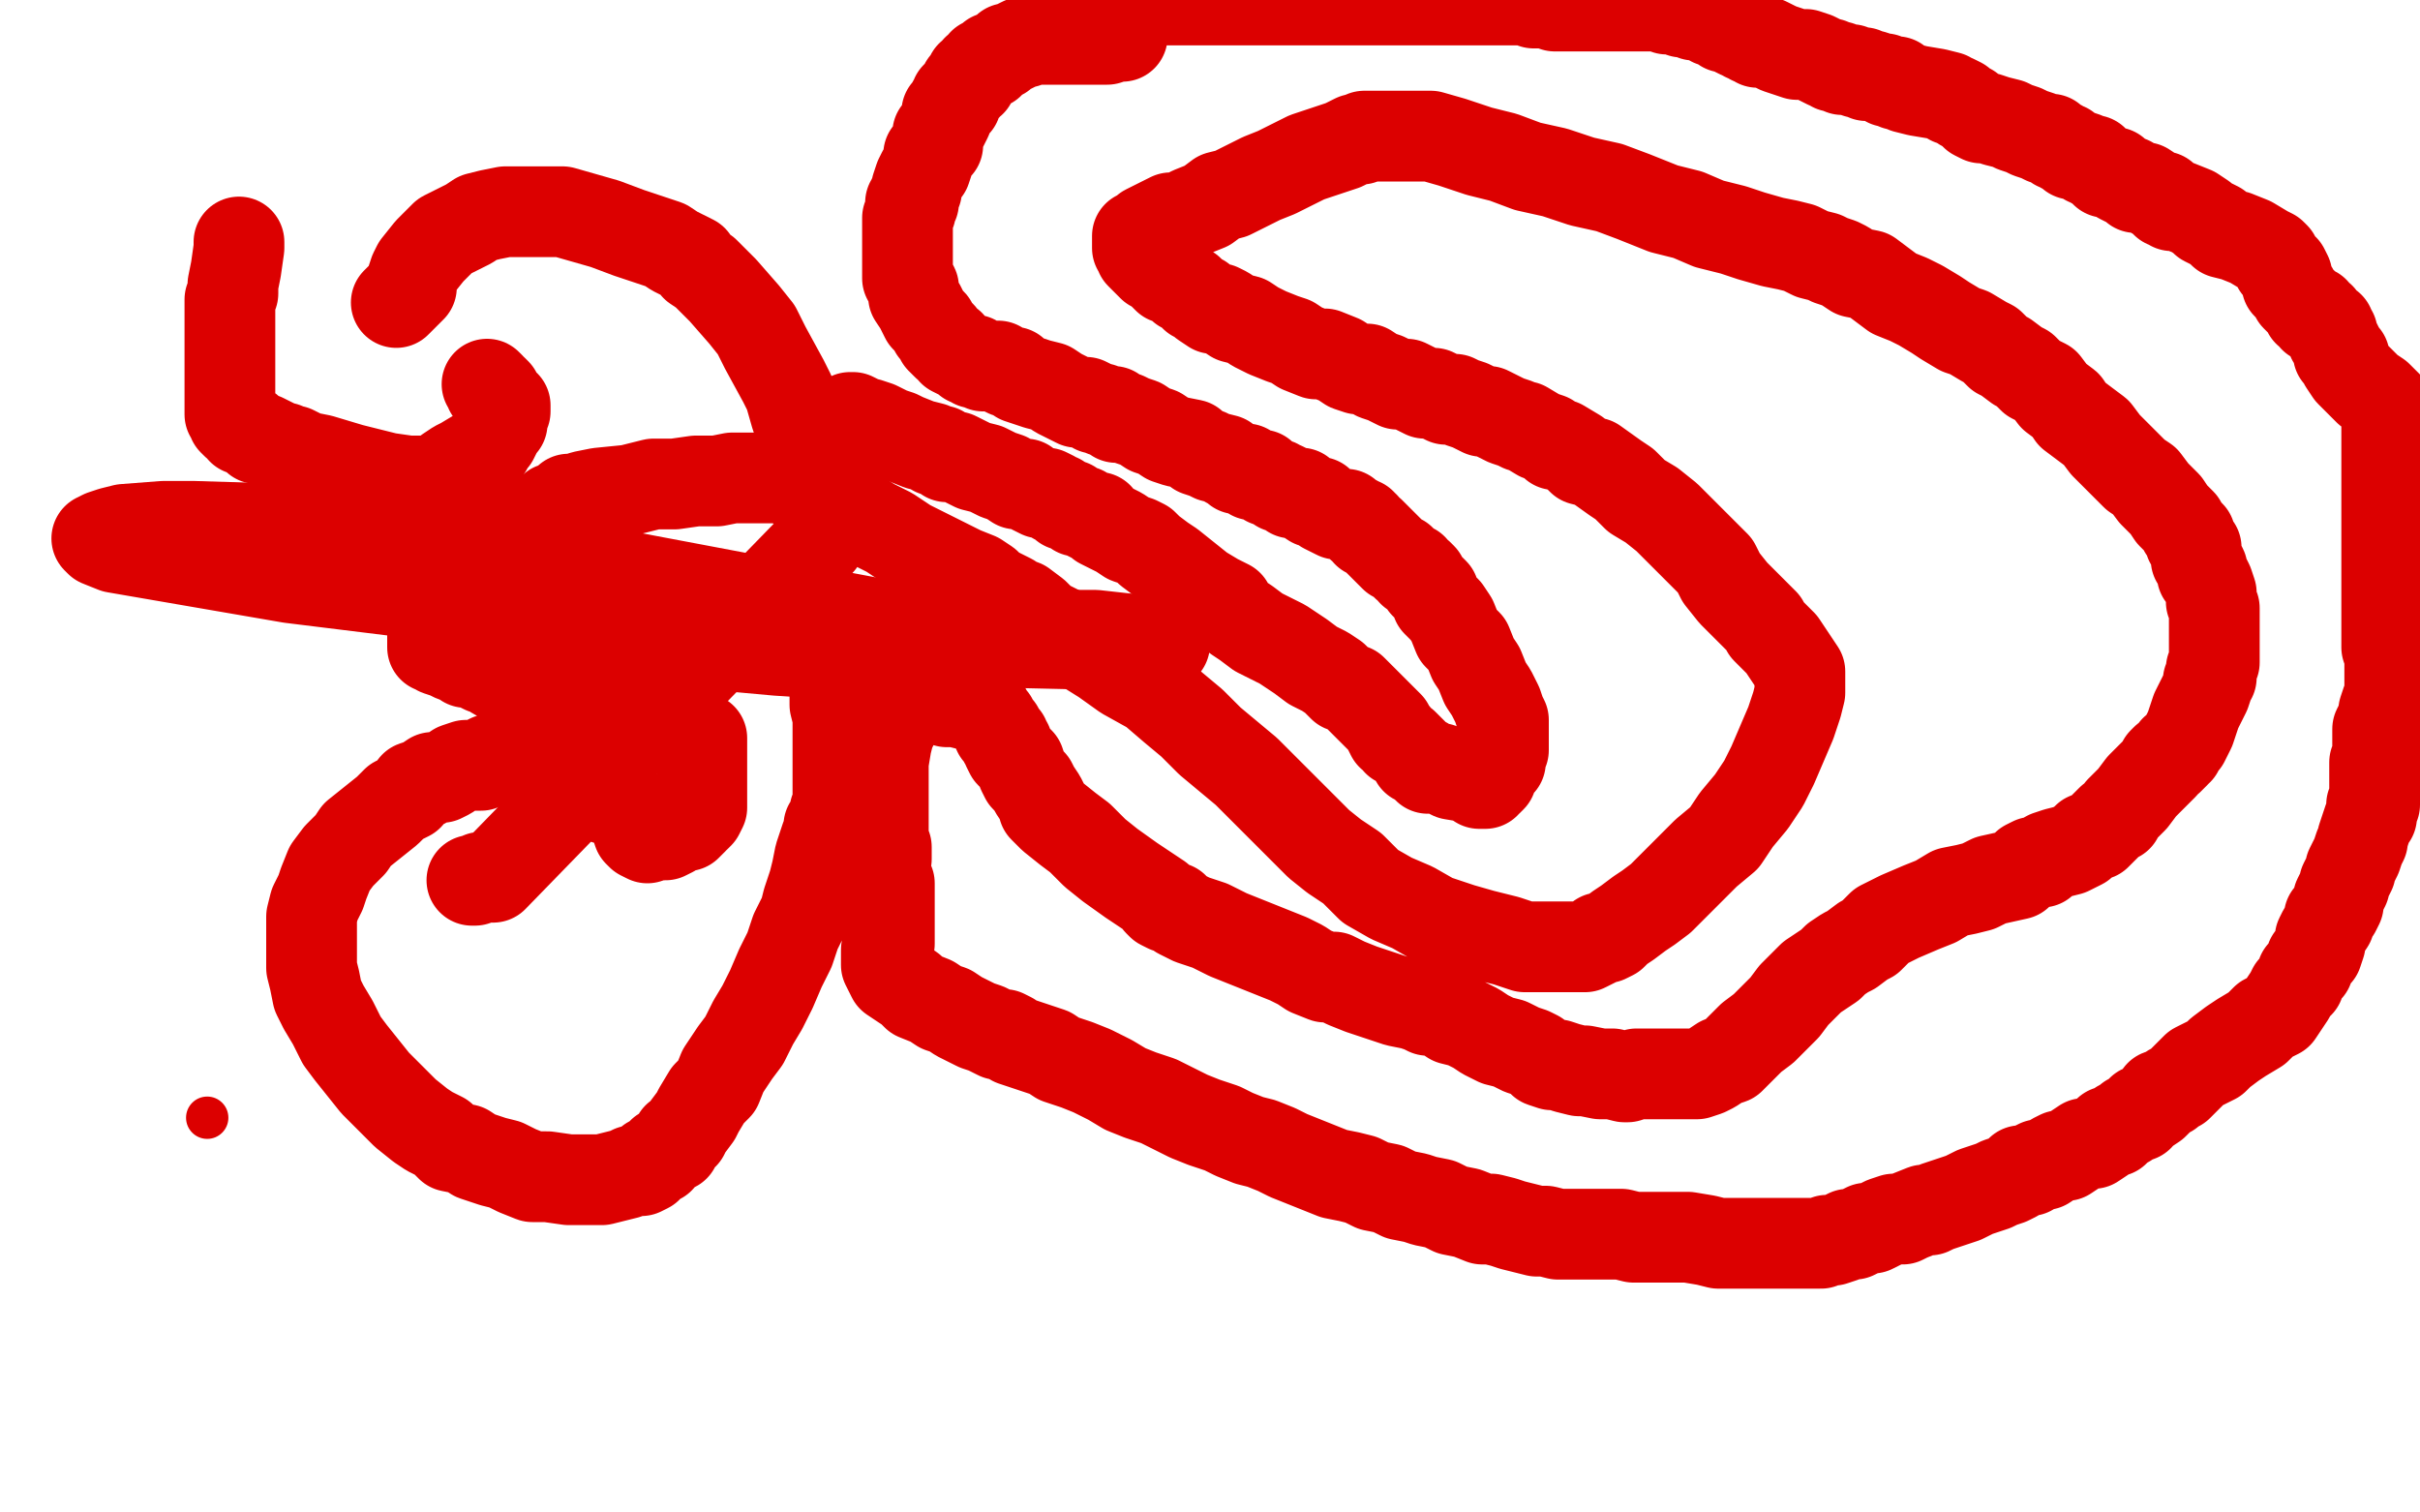 <?xml version="1.0" standalone="no"?>
<!DOCTYPE svg PUBLIC "-//W3C//DTD SVG 1.1//EN"
"http://www.w3.org/Graphics/SVG/1.1/DTD/svg11.dtd">

<svg width="800" height="500" version="1.1" xmlns="http://www.w3.org/2000/svg" xmlns:xlink="http://www.w3.org/1999/xlink" style="stroke-antialiasing: false"><desc>This SVG has been created on https://colorillo.com/</desc><rect x='0' y='0' width='800' height='500' style='fill: rgb(255,255,255); stroke-width:0' /><polyline points="79,80 79,82 79,82 78,89 78,89 77,94 77,94 77,97 77,97 76,99 76,99 76,101 76,101 76,103 76,103 76,104 76,104 76,105 76,107 76,108 76,109 76,110 76,111 76,113 76,115 76,117 76,120 76,122 76,124 76,126 76,129 76,130 76,131 76,133 76,134 76,135 76,136 76,137 77,138 77,139 78,140 79,140 80,142 82,142 85,145 87,145 89,146 93,148 94,148 95,149 97,149 101,151 106,152 116,155 128,158 135,159 139,159 141,159 143,159 145,158 147,157 148,156 151,154 153,153 158,150 161,148 162,146 163,145 164,143 164,142 165,141 166,140 166,137 167,136 167,134 166,134 164,130 163,129 162,129 162,128 161,127" style="fill: none; stroke: #dc0000; stroke-width: 30; stroke-linejoin: round; stroke-linecap: round; stroke-antialiasing: false; stroke-antialias: 0; opacity: 1.0"/>
<polyline points="131,100 133,98 133,98 136,95 136,95 136,93 136,93 137,90 137,90 138,88 138,88 142,83 142,83 147,78 147,78 155,74 155,74 158,72 158,72 162,71 162,71 167,70 175,70 186,70 200,74 208,77 214,79 220,81 223,83 227,85 229,86 230,88 233,90 239,96 246,104 250,109 253,115 259,126 261,130 263,137 267,149 270,160 271,166 271,172 271,179 163,290 162,290 159,290 157,291 156,291" style="fill: none; stroke: #dc0000; stroke-width: 30; stroke-linejoin: round; stroke-linecap: round; stroke-antialiasing: false; stroke-antialias: 0; opacity: 1.0"/>
<polyline points="160,207 162,205 162,205 166,205 166,205 169,204 169,204 171,203 171,203 173,202 173,202 175,202 175,202 177,201 177,201 178,200 178,200 179,200 179,200 181,199 181,199 181,198 181,198 183,198 183,198 184,198 185,197 186,197 188,197 189,196 191,196 192,196 195,196 198,196 200,196 203,196 205,196 207,196 208,196 211,196 212,196 214,196 216,196 218,196 221,197 226,199 232,201 238,203 242,204 247,206 252,208 257,210 261,212 264,213 267,214 268,215 269,215 270,215 271,215 271,216 272,216 272,217 273,218 274,220 274,221 275,224 276,227 276,229 276,233 277,237 277,241 277,246 277,250 277,254 277,257 277,259 277,261 277,263 277,265 277,266 277,267 276,268 276,269 276,270 275,272 274,273 274,275 273,277 272,280 271,283 270,288 269,292 267,298 266,302 263,308 261,314 258,320 255,327 252,333 249,338 246,344 243,348 239,354 237,359 234,362 231,367 230,369 227,373 226,375 224,376 223,379 221,380 219,381 218,383 215,384 214,386 212,387 209,387 207,388 203,389 199,390 194,390 188,390 181,389 176,389 171,387 167,385 163,384 157,382 154,380 149,379 146,376 142,374 139,372 134,368 129,363 124,358 120,353 116,348 113,344 110,338 107,333 105,329 104,324 103,320 103,317 103,313 103,310 103,306 103,303 104,299 106,295 107,292 109,287 112,283 116,279 118,276 123,272 128,268 131,265 135,263 137,260 140,259 143,257 146,257 148,256 151,254 154,253 156,253 159,253 160,252 162,251 164,251 165,251 167,251 168,251 169,251 170,251 171,251 172,251 173,251 174,252 175,252 179,254 183,256 186,257 189,259 192,260 195,262 200,264 203,265 205,266 207,267 208,268 209,269 209,270 210,272 211,275 212,276 214,277 217,276 220,276 222,275 224,273 227,273 229,271 229,270 230,270 231,269 232,267 232,266 232,263 232,261 232,260 232,257 232,255 232,252 232,250 232,247 232,246 232,245 232,244 229,244 227,242 224,241 222,241 222,240 221,240 219,239 218,239 217,238 215,238 213,237 211,237 209,236 208,236 205,235 203,235 201,234 200,234 198,233 195,233 194,233 191,232 189,231 187,231 185,230 181,229 178,229 175,227 172,226 169,224 166,224 164,223 161,221 160,221 158,220 156,219 154,219 153,218 150,217 148,216 145,215 144,214 143,214 143,213 143,212 143,211 143,210 143,208 143,206 144,203 144,200 145,198 146,196 147,194 149,191 150,190 152,188 154,185 156,183 160,181 162,179 165,177 167,177 172,175 175,172 178,171 180,170 182,169 183,168 186,167 187,166 188,165 190,165 193,164 198,163 208,162 216,160 223,160 230,159 237,159 242,158 246,158 251,158 254,158 257,158 259,158 261,159 263,160 265,160 268,162 270,163 273,164 278,167 282,169 288,173 294,176 300,180 306,183 312,186 318,189 323,191 326,193 328,195 330,196 332,197 334,198 335,199 338,200 342,203 345,206 351,209 357,213 365,218 372,223 381,228 388,234 394,239 400,245 406,250 412,255 417,260 422,265 427,270 431,274 436,279 441,283 447,287 453,293 460,297 467,300 474,304 483,307 490,309 498,311 504,313 511,313 515,313 519,313 522,313 524,313 526,312 528,311 529,310 531,310 533,309 535,307 538,305 542,302 545,300 549,297 554,292 558,288 564,282 570,277 574,271 579,265 583,259 586,253 589,246 592,239 594,233 595,229 595,226 595,225 595,224 595,222 593,219 591,216 589,213 587,211 584,208 583,206 579,202 576,199 573,196 569,191 567,187 555,175 551,171 546,167 541,164 537,160 534,158 527,153 523,152 521,150 516,147 514,147 512,145 509,144 504,141 503,141 501,140 498,139 496,138 492,136 490,136 486,134 483,133 481,132 478,132 476,131 474,130 471,130 469,129 467,128 465,127 462,127 458,125 455,124 452,122 449,122 446,121 443,119 438,117 435,117 430,115 427,113 424,112 419,110 415,108 412,106 408,105 405,103 403,102 401,102 398,100 397,99 395,98 393,96 391,95 389,93 386,92 385,91 384,90 382,88 381,88 379,86 378,85 377,84 377,83 376,82 376,81 376,80 376,78 378,78 379,76 381,75 387,72 390,72 394,70 399,68 403,65 407,64 411,62 417,59 422,57 428,54 432,52 438,50 441,49 444,48 448,46 450,46 451,45 453,45 455,45 458,45 462,45 466,45 473,45 480,47 489,50 497,52 505,55 514,57 523,60 532,62 540,65 550,69 558,71 565,74 573,76 579,78 586,80 591,81 595,82 599,84 603,85 605,86 608,87 610,88 613,90 618,91 622,94 626,97 631,99 635,101 640,104 643,106 648,109 651,110 656,113 658,114 661,117 663,118 667,121 669,122 672,125 676,127 679,131 683,134 685,137 689,140 693,143 696,147 700,151 702,153 706,157 709,159 712,163 714,165 716,167 718,170 719,171 721,173 722,175 723,176 724,177 724,179 725,180 726,181 726,184 726,185 727,186 728,188 728,190 729,191 730,193 731,196 731,197 731,199 732,201 732,203 732,206 732,208 732,209 732,211 732,213 732,215 732,217 732,219 731,221 731,223 731,224 730,225 730,226 729,229 728,231 727,233 726,235 725,238 724,241 723,243 722,245 721,246 720,248 719,248 719,249 718,250 717,251 716,251 715,252 715,253 714,254 713,255 712,256 708,260 705,264 703,266 701,268 700,270 698,271 697,272 695,274 694,275 693,276 690,277 688,279 686,280 684,281 680,282 677,283 675,285 672,285 670,286 667,289 658,291 654,293 650,294 645,295 640,298 635,300 628,303 622,306 618,310 616,311 612,314 610,315 607,317 605,319 602,321 599,323 596,326 593,329 590,333 583,340 579,343 576,346 572,350 569,351 566,353 564,354 561,355 560,355 559,355 557,355 554,355 552,355 549,355 541,355 538,356 537,356 533,355 529,355 524,354 522,354 518,353 515,352 513,352 510,351 508,349 506,348 503,347 499,345 495,344 491,342 488,340 484,338 480,337 477,335 474,334 472,334 470,333 467,332 462,331 459,330 453,328 450,327 445,325 441,323 438,323 433,321 430,319 426,317 421,315 416,313 411,311 406,309 400,306 397,305 394,304 390,302 388,300 386,300 384,299 383,298 383,297 380,295 374,291 367,286 362,282 360,280 357,277 353,274 348,270 346,268 345,267 345,266 344,264 342,261 341,259 339,257 338,255 337,252 336,251 334,249 333,247 333,246 332,245 332,244 330,242 330,241 329,240 328,238 327,237 326,236 326,235 324,234 320,233 316,232 313,232 311,231 309,231 307,231 305,231 303,231 301,231 300,232 299,232 298,234 297,235 296,238 294,242 293,246 292,252 292,256 292,261 292,265 292,271 292,274 292,278 293,280 293,281 293,283 293,284 292,285 292,287 293,290 294,292 294,295 294,298 294,300 294,303 294,305 294,307 294,310 294,312 293,314 293,317 293,319 294,321 295,323 298,325 301,327 303,329 308,331 311,333 314,334 317,336 321,338 323,339 326,340 328,341 330,342 332,342 334,343 335,344 338,345 341,346 344,347 347,348 350,350 356,352 361,354 367,357 372,360 377,362 383,364 387,366 393,369 398,371 404,373 408,375 413,377 417,378 422,380 426,382 431,384 436,386 441,388 446,389 450,390 454,392 459,393 463,395 468,396 471,397 476,398 480,400 485,401 490,403 493,403 497,404 500,405 504,406 508,407 511,407 515,408 518,408 521,408 524,408 528,408 533,408 536,408 540,409 544,409 548,409 554,409 558,409 564,410 568,411 574,411 578,411 582,411 586,411 589,411 593,411 596,411 599,411 602,411 604,410 606,410 609,409 611,408 613,408 615,407 617,406 619,406 621,405 623,404 626,403 629,403 631,402 636,400 638,400 640,399 643,398 646,397 649,396 651,395 653,394 656,393 659,392 661,391 664,390 666,389 668,387 671,387 672,386 674,385 676,385 679,383 681,382 683,382 686,380 689,378 692,378 695,376 697,374 699,374 701,372 703,371 704,370 707,369 708,367 709,367 712,365 713,364 714,362 717,361 718,360 720,359 722,357 726,353 732,350 734,348 738,345 741,343 746,340 749,337 753,335 755,332 757,329 758,327 760,325 761,322 763,320 764,317 766,315 767,312 767,310 768,308 770,305 770,303 772,301 773,299 773,297 774,295 775,293 775,292 776,290 777,288 777,287 778,285 779,283 780,280 781,278 781,277 782,274 783,271 784,270 784,269 784,268 784,266 785,266 785,263 785,262 785,260 785,259 785,258 785,256 785,255 785,252 786,251 786,249 786,248 786,247 786,245 786,244 786,243 786,241 787,239 788,237 788,236 788,235 789,232 790,231 790,230 790,228 790,227 790,226 790,224 790,223 790,222 790,220 790,219 790,217 789,214 789,212 789,210 789,208 789,205 789,202 789,200 789,199 789,195 789,192 789,191 789,190 789,189 789,188 789,187 789,185 789,184 789,182 789,179 789,177 789,174 789,171 789,169 789,166 789,163 789,160 789,157 789,154 789,152 789,150 789,146 789,144 789,141 789,139 789,138 789,137 789,135 789,134 786,131 783,129 781,127 779,125 777,123 775,120 775,118 773,117 773,115 772,113 771,112 771,111 771,110 770,110 770,108 769,108 768,107 767,106 767,105 765,105 765,103 763,103 762,101 760,99 759,98 758,96 757,95 756,94 756,92 756,91 755,89 754,89 754,88 753,88 752,86 752,85 751,84 749,83 744,80 739,78 735,77 733,75 731,74 729,73 728,72 725,70 720,68 718,68 717,67 716,67 715,65 714,65 712,64 709,62 706,62 704,60 703,60 701,59 700,58 699,57 696,57 694,55 692,54 692,53 690,53 689,52 686,51 685,51 683,49 682,49 681,48 680,48 678,46 676,46 674,45 671,44 669,43 666,42 664,41 660,40 657,39 655,39 653,38 652,37 651,36 649,35 648,34 646,33 645,33 644,32 640,31 634,30 630,29 628,28 627,28 627,27 625,27 624,27 623,26 622,26 619,25 617,25 616,24 614,24 612,23 610,23 609,23 608,22 606,22 605,21 604,21 602,20 600,19 597,18 594,18 591,17 588,16 586,15 584,14 581,14 580,13 579,13 578,12 577,12 576,11 575,11 573,10 572,9 570,9 569,8 567,7 566,7 565,6 564,6 562,5 560,5 559,4 556,4 555,3 553,3 551,3 551,2 547,2 543,2 540,2 538,2 535,2 532,2 530,2 527,2 524,2 522,2 521,2 520,2 518,2 517,2 516,2 515,2 514,2 513,1 510,1 507,1 505,0 502,0 501,0 500,0 499,0 498,0 497,0 494,0 490,0 383,0" style="fill: none; stroke: #dc0000; stroke-width: 30; stroke-linejoin: round; stroke-linecap: round; stroke-antialiasing: false; stroke-antialias: 0; opacity: 1.0"/>
<polyline points="371,12 370,12 370,12 369,12 369,12 366,13 366,13 364,13 364,13 362,13 362,13 361,13 361,13 359,13 359,13 357,13 357,13 356,13 356,13 355,13 355,13 353,13 353,13 352,13 351,13 349,13 348,13 347,13 345,13 343,13 342,13 341,13 339,14 338,14 336,15 334,16 333,16 331,18 329,19 328,19 327,21 325,21 324,23 323,23 323,24 321,25 321,27 319,28 319,29 318,30 317,31 316,32 316,34 315,34 315,35 314,36 313,37 313,38 313,39 312,41 311,43 310,44 310,45 310,48 309,49 307,51 307,53 306,56 305,57 304,59 303,62 303,63 302,65 302,67 301,67 301,68 301,70 300,72 300,75 300,77 300,79 300,81 300,83 300,85 300,86 300,89 300,92 301,93 302,95 302,98 304,101 305,103 306,105 308,107 309,109 311,111 311,112 313,114 314,114 315,116 317,117 319,118 320,119 322,119 322,120 324,120 325,121 326,121 327,121 329,121 330,121 331,122 333,123 335,123 337,125 340,126 343,127 347,128 350,130 352,131 354,132 356,133 359,133 361,134 362,135 364,135 365,136 366,136 368,136 369,138 372,138 374,139 377,140 380,142 383,143 386,145 389,146 394,147 396,149 399,150 401,151 405,152 406,153 408,154 409,155 412,155 413,156 414,157 417,157 418,158 419,159 422,160 423,161 424,161 426,162 427,163 430,163 431,164 434,166 436,166 438,168 440,169 442,170 444,170 445,170 446,171 448,172 449,173 450,173 450,174 451,174 452,176 453,176 454,177 456,179 457,180 459,182 461,184 463,185 465,187 467,188 467,189 469,190 470,191 471,193 474,196 475,199 478,202 480,205 482,210 485,213 487,218 489,221 491,226 493,229 494,231 495,233 496,236 497,238 497,239 497,241 497,242 497,243 497,245 497,246 497,247 497,248 496,250 496,252 495,253 494,254 493,256 493,257 492,258 491,258 491,259 490,259 489,259 486,257 480,256 476,254 472,254 471,252 470,252 468,251 467,249 464,246 462,245 461,243 460,243 459,241 459,240 458,239 456,237 455,236 453,234 451,232 450,231 449,230 448,229 447,228 444,227 441,224 438,222 434,220 430,217 424,213 416,209 412,206 409,204 407,202 406,202 406,200 402,198 397,195 392,191 387,187 384,185 380,182 379,181 378,180 376,179 373,178 370,176 366,174 364,173 363,171 361,171 359,170 358,169 356,169 355,168 354,167 352,167 351,166 350,165 349,165 348,164 346,163 344,163 342,162 340,161 339,160 336,160 333,158 330,157 326,155 322,154 318,152 316,151 313,151 312,150 311,149 309,149 308,148 304,147 299,145 297,144 294,143 290,141 287,140 285,140 284,139 282,138 281,138" style="fill: none; stroke: #dc0000; stroke-width: 30; stroke-linejoin: round; stroke-linecap: round; stroke-antialiasing: false; stroke-antialias: 0; opacity: 1.0"/>
<polyline points="204,211 214,211 214,211 235,213 235,213 257,215 257,215 272,216 272,216 284,216 284,216 296,214 296,214 306,213 306,213 313,212 313,212 315,212 315,212 310,210 310,210 151,180 120,176 97,175 64,174 54,174 41,175 37,176 34,177 32,178 33,179 38,181 67,186 96,191 169,200 211,204 286,209 317,212 361,213 373,213 381,213 384,213 385,213 381,212 371,211 362,210 354,210 346,210 335,208 325,208 314,208 305,209 295,210 287,210 281,210 278,210 276,210 275,210 275,209 273,208" style="fill: none; stroke: #dc0000; stroke-width: 30; stroke-linejoin: round; stroke-linecap: round; stroke-antialiasing: false; stroke-antialias: 0; opacity: 1.0"/>
<circle cx="68.5" cy="369.5" r="7" style="fill: #dc0000; stroke-antialiasing: false; stroke-antialias: 0; opacity: 1.0"/>
</svg>
